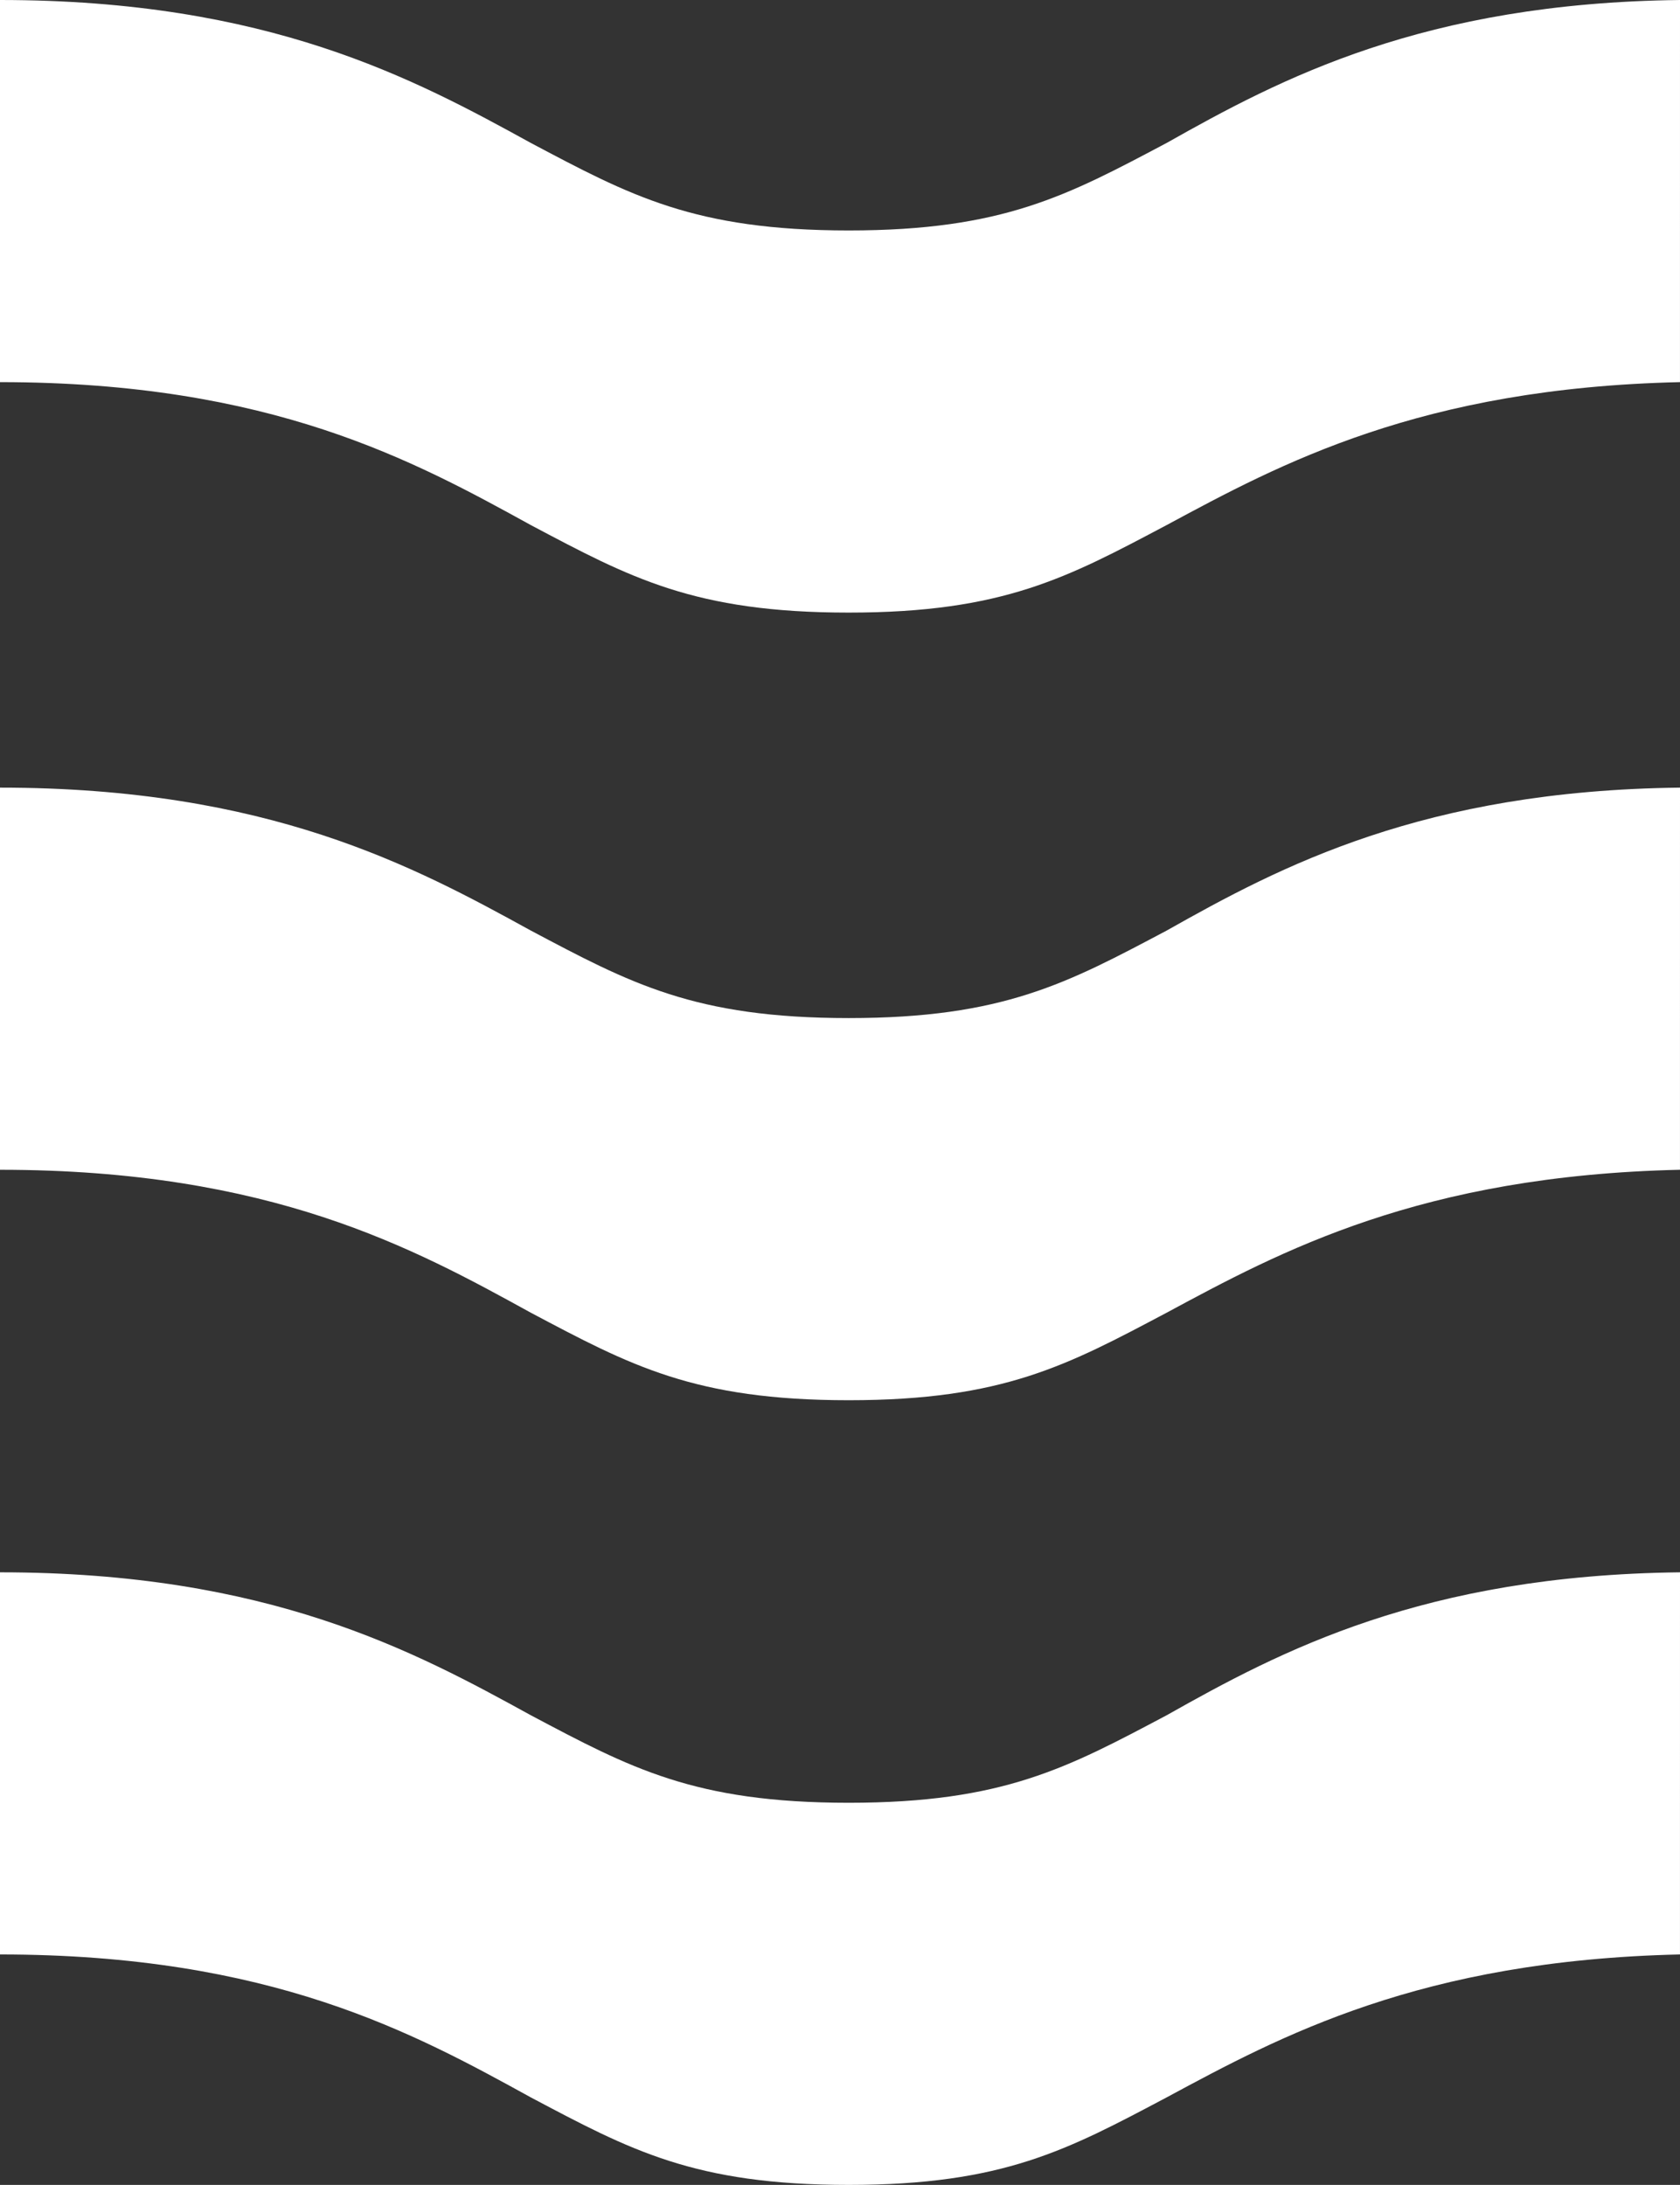 <?xml version="1.0" encoding="UTF-8"?> <svg xmlns="http://www.w3.org/2000/svg" width="287.43" height="373.76" viewBox="0 0 287.43 373.76"><rect x="0" y="0" width="287.43" height="373.76" fill="#333333" stroke="none"/><g id="Group_48635" data-name="Group 48635" transform="translate(8187.715 20190.06)"><path id="Path_53971" data-name="Path 53971" d="M500.83,139c-43.913.5-68.365,13.473-87.826,24.452-16.966,8.982-27.945,14.97-54.392,14.97s-37.426-5.988-54.392-14.97C284.259,152.473,259.309,139,213.4,139v65.371c46.408,0,70.859,13.473,90.82,24.452,16.966,8.982,27.945,14.97,54.392,14.97S396.038,237.8,413,228.822c19.461-10.479,43.414-23.454,87.826-24.452Z" transform="translate(-8401.115 -20060.094)" fill="#fff"></path><path id="Path_53975" data-name="Path 53975" d="M500.83,85.1c-43.913.5-68.365,13.473-87.826,24.452-16.966,8.982-27.945,14.97-54.392,14.97s-37.426-5.988-54.392-14.97C284.259,98.573,259.309,85.1,213.4,85.1v65.371c46.408,0,70.859,13.473,90.82,24.452,16.966,8.982,27.945,14.97,54.392,14.97S396.038,183.9,413,174.922c19.461-10.479,43.414-23.454,87.826-24.452Z" transform="translate(-8401.115 -20275.16)" fill="#fff"></path><path id="Path_53977" data-name="Path 53977" d="M500.83,112.1c-43.913.5-68.365,13.473-87.826,24.452-16.966,8.982-27.945,14.97-54.392,14.97s-37.426-5.988-54.392-14.97c-19.96-10.978-44.911-24.452-90.82-24.452v65.371c46.408,0,70.859,13.473,90.82,24.452,16.966,8.982,27.945,14.97,54.392,14.97S396.038,210.9,413,201.922c19.461-10.479,43.414-23.454,87.826-24.452Z" transform="translate(-8401.115 -20167.426)" fill="#fff"></path></g></svg> 